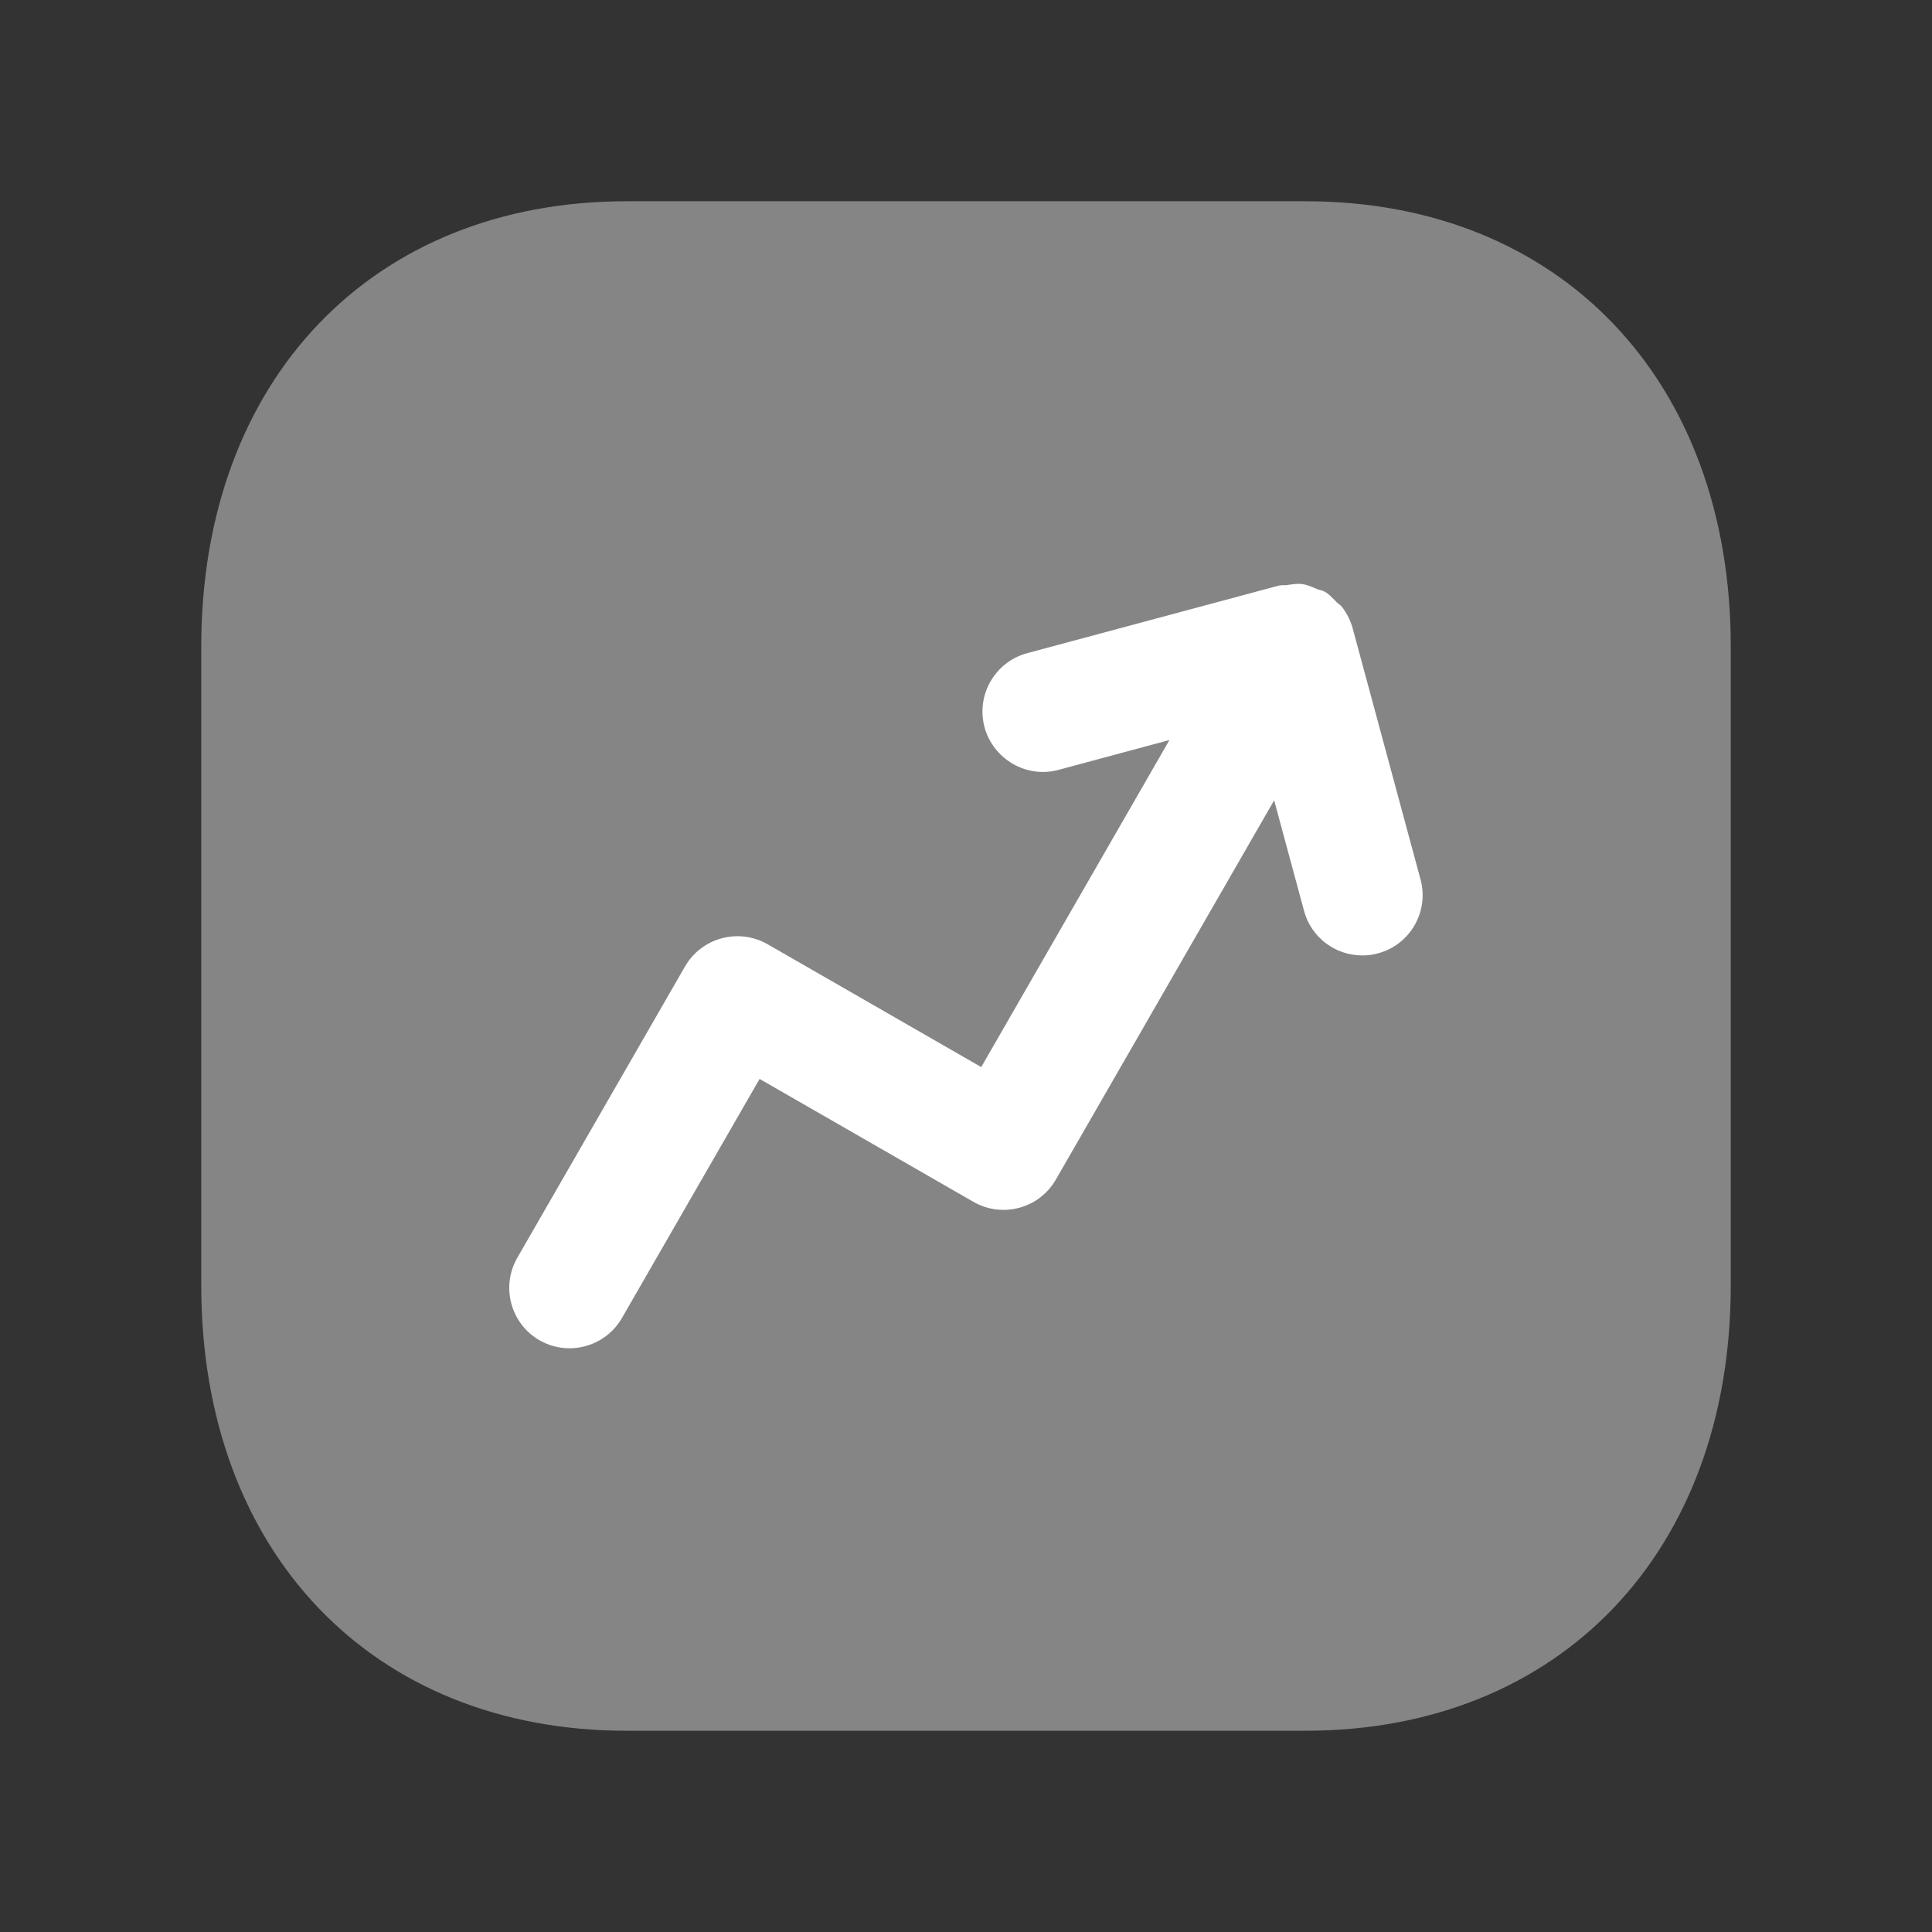 <svg xmlns="http://www.w3.org/2000/svg" width="60" height="60" viewBox="0 0 60 60" fill="none"><rect x="0" y="0" width="60" height="60" fill="#333333" stroke="none"/><path opacity="0.4" fill-rule="evenodd" clip-rule="evenodd" d="M40.545 6.25H19.46C11.557 6.25 6.25 11.807 6.25 20.075V39.925C6.25 48.193 11.557 53.75 19.46 53.75H40.542C48.443 53.75 53.75 48.193 53.75 39.925V20.075C53.75 11.807 48.445 6.25 40.545 6.25Z" fill="white"></path><path fill-rule="evenodd" clip-rule="evenodd" d="M42.795 29.607C42.633 29.654 42.468 29.672 42.307 29.672C41.48 29.672 40.722 29.124 40.498 28.287L39.57 24.854L32.79 36.634C32.273 37.532 31.13 37.839 30.23 37.324L23.59 33.507L19.315 40.932C18.967 41.534 18.337 41.872 17.687 41.872C17.37 41.872 17.05 41.792 16.755 41.624C15.857 41.107 15.55 39.959 16.065 39.062L21.275 30.012C21.795 29.117 22.935 28.812 23.835 29.322L30.473 33.139L36.318 22.982L32.873 23.909C31.885 24.179 30.848 23.584 30.575 22.582C30.308 21.584 30.9 20.554 31.902 20.284L39.712 18.187C39.79 18.164 39.87 18.182 39.95 18.172C40.11 18.149 40.273 18.119 40.438 18.139C40.605 18.162 40.758 18.232 40.91 18.297C40.985 18.327 41.062 18.332 41.135 18.372C41.285 18.457 41.392 18.582 41.508 18.699C41.56 18.752 41.63 18.787 41.675 18.847C41.835 19.052 41.947 19.282 42.013 19.529L44.115 27.309C44.388 28.307 43.795 29.339 42.795 29.607Z" fill="white"></path></svg>